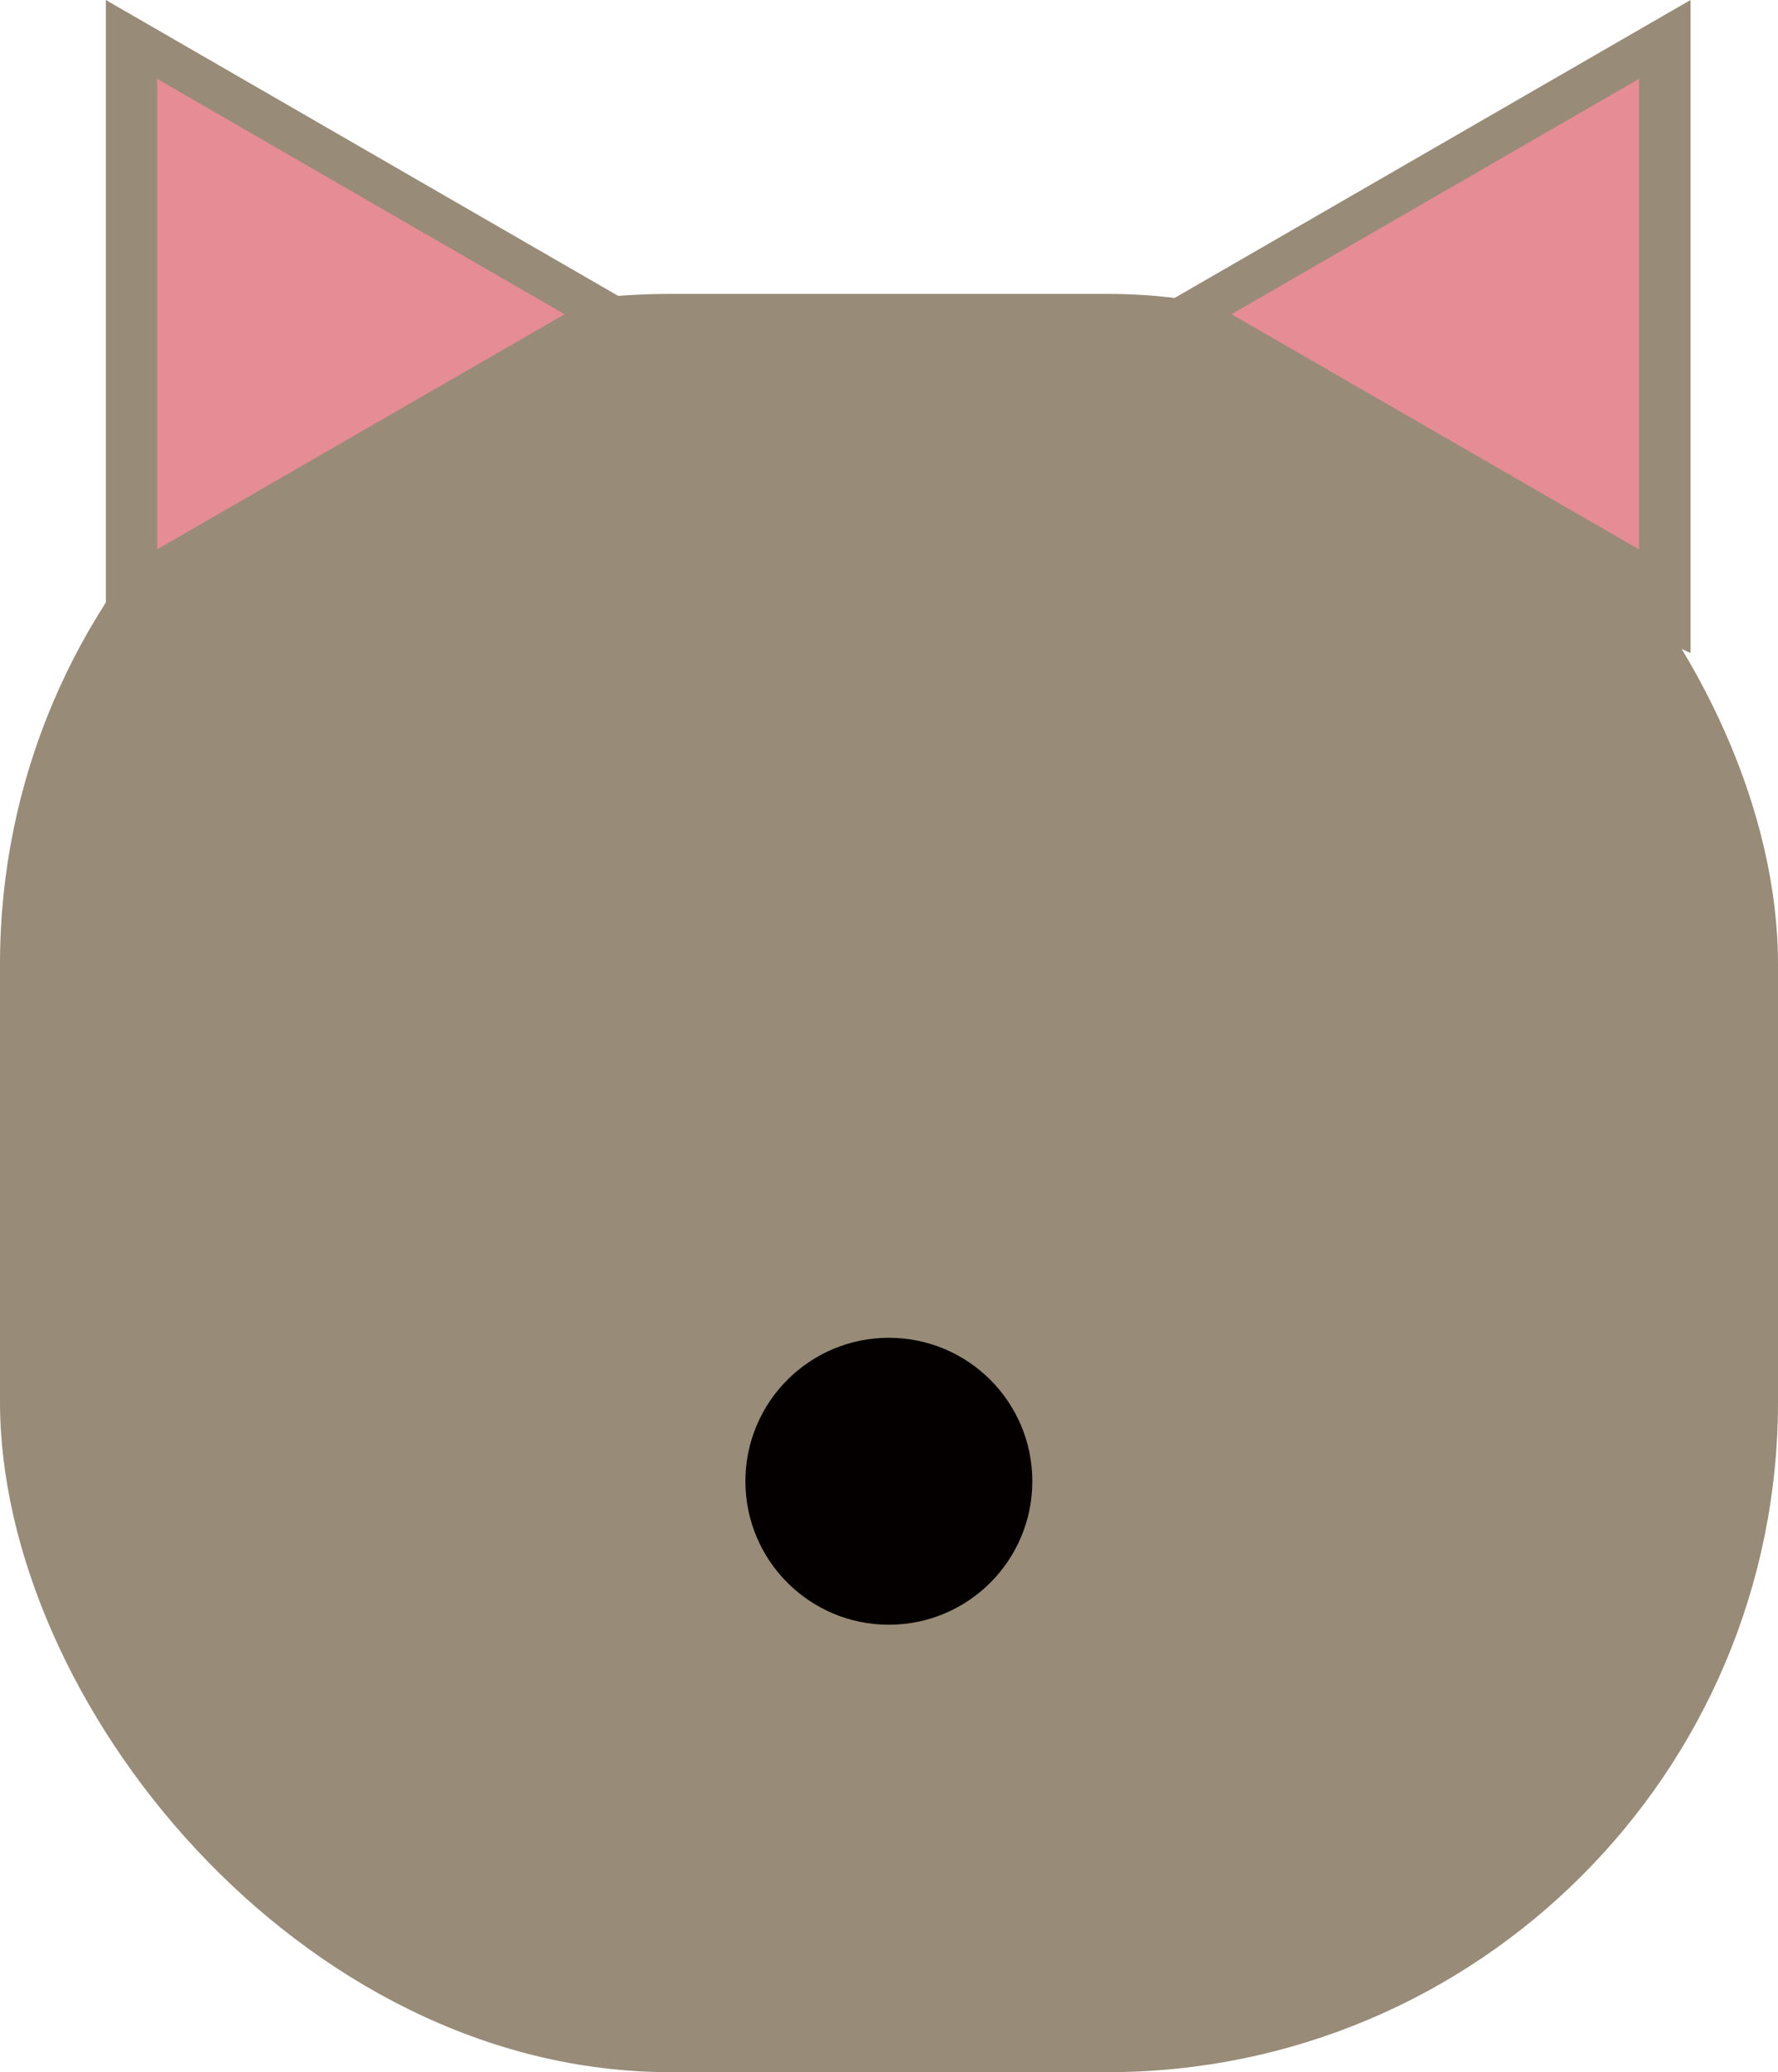 <?xml version="1.0" encoding="UTF-8"?>
<svg id="_レイヤー_2" data-name="レイヤー 2" xmlns="http://www.w3.org/2000/svg" viewBox="0 0 63.83 74.38">
  <defs>
    <style>
      .cls-1 {
        fill: #988b77;
      }

      .cls-1, .cls-2, .cls-3 {
        stroke-width: 0px;
      }

      .cls-2 {
        fill: #e68c94;
      }

      .cls-3 {
        fill: #040000;
      }
    </style>
  </defs>
  <g id="_レイヤー_1-2" data-name="レイヤー 1">
    <g>
      <rect class="cls-1" x="0" y="10.55" width="63.83" height="63.83" rx="24.06" ry="24.06"/>
      <g>
        <path class="cls-1" d="M41.04,14.57c2.41,1.48,4.88,2.82,7.46,3.98,2.38.93,4.79,1.8,7.16,2.77,1.67.68,3.37,1.36,5.03,2.12V0l-22.6,13.05c1.01.47,2.01.95,2.95,1.53Z"/>
        <polygon class="cls-2" points="58.84 2.83 58.84 19.72 44.21 11.28 58.84 2.83"/>
      </g>
      <circle class="cls-3" cx="31.91" cy="53.17" r="5.15"/>
      <g>
        <path class="cls-1" d="M23.45,14.57c-2.41,1.48-4.88,2.82-7.46,3.98-2.38.93-4.79,1.8-7.16,2.77-1.67.68-3.37,1.36-5.03,2.12V0s22.6,13.05,22.6,13.05c-1.01.47-2.01.95-2.95,1.53Z"/>
        <polygon class="cls-2" points="5.64 2.83 5.64 19.72 20.27 11.28 5.64 2.83"/>
      </g>
    </g>
  </g>
</svg>
